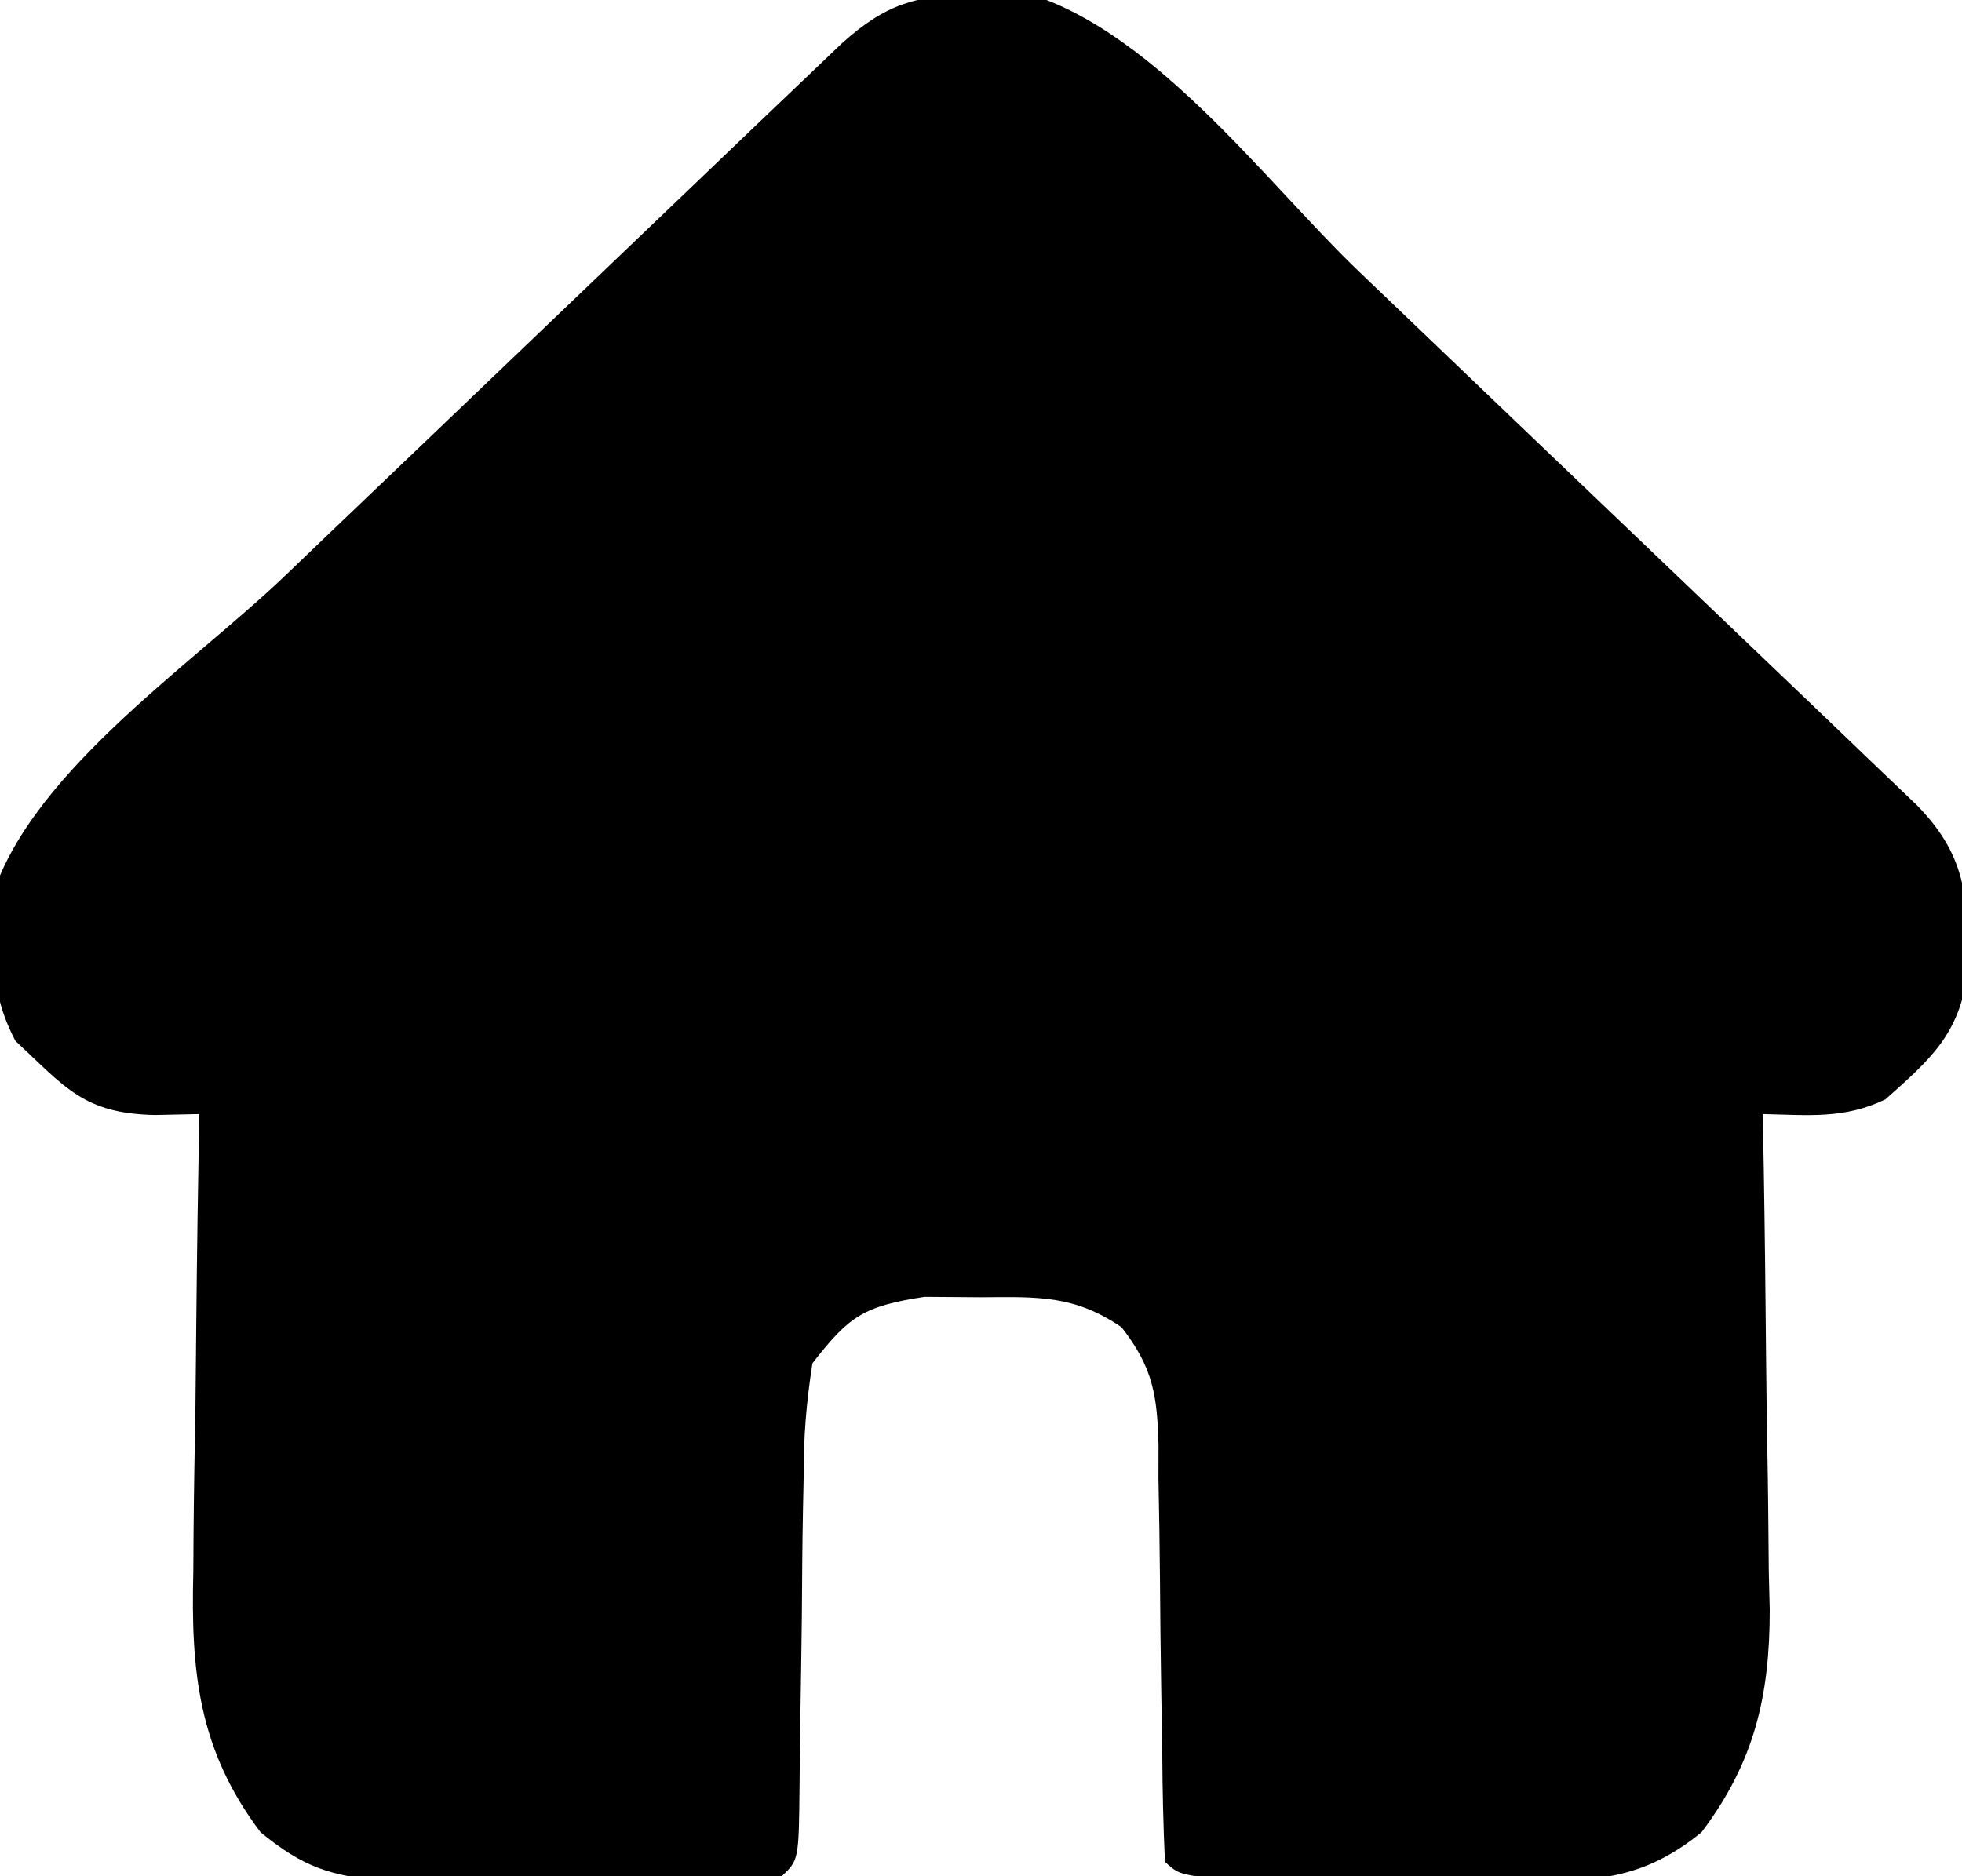 <svg width="23" height="22" viewBox="0 0 23 22" fill="none" xmlns="http://www.w3.org/2000/svg">
<g clip-path="url(#clip0_2448_1852)">
<path d="M11.433 -0.085C11.58 -0.098 11.727 -0.11 11.878 -0.123C13.463 0.253 14.802 2.103 15.936 3.189C16.134 3.379 16.333 3.569 16.532 3.759C16.946 4.155 17.36 4.551 17.773 4.947C18.304 5.455 18.835 5.963 19.366 6.47C19.776 6.861 20.185 7.253 20.594 7.644C20.79 7.832 20.985 8.019 21.182 8.206C21.454 8.467 21.726 8.728 21.998 8.989C22.153 9.137 22.308 9.285 22.468 9.438C23.086 10.067 23.07 10.585 23.065 11.421C22.961 12.128 22.641 12.412 22.102 12.891C21.615 13.124 21.202 13.074 20.664 13.063C20.67 13.372 20.67 13.372 20.676 13.688C20.689 14.458 20.697 15.228 20.704 15.998C20.707 16.331 20.712 16.663 20.718 16.995C20.727 17.475 20.731 17.954 20.735 18.434C20.74 18.655 20.74 18.655 20.746 18.88C20.746 19.883 20.568 20.661 19.946 21.485C19.265 22.039 18.702 22.064 17.826 22.057C17.479 22.056 17.479 22.056 17.125 22.054C16.945 22.052 16.945 22.052 16.763 22.049C16.395 22.043 16.028 22.042 15.66 22.041C13.864 22.027 13.864 22.027 13.656 21.829C13.637 21.404 13.627 20.983 13.625 20.558C13.621 20.295 13.616 20.032 13.612 19.77C13.606 19.355 13.6 18.939 13.598 18.524C13.595 18.124 13.588 17.724 13.58 17.324C13.58 17.201 13.581 17.077 13.581 16.949C13.566 16.364 13.518 16.038 13.148 15.563C12.593 15.185 12.175 15.206 11.5 15.211C11.282 15.21 11.063 15.208 10.838 15.206C10.12 15.316 9.954 15.433 9.524 15.985C9.451 16.454 9.419 16.856 9.421 17.324C9.417 17.517 9.417 17.517 9.413 17.713C9.405 18.122 9.403 18.53 9.4 18.939C9.395 19.349 9.389 19.76 9.382 20.17C9.378 20.425 9.375 20.681 9.373 20.936C9.364 21.81 9.364 21.81 9.164 22C8.435 22.042 7.705 22.04 6.974 22.042C6.608 22.043 6.242 22.049 5.876 22.054C5.644 22.055 5.413 22.056 5.175 22.057C4.962 22.058 4.75 22.06 4.531 22.062C3.863 21.991 3.567 21.902 3.055 21.485C2.324 20.517 2.237 19.597 2.266 18.434C2.267 18.28 2.268 18.125 2.269 17.966C2.273 17.477 2.282 16.989 2.291 16.5C2.295 16.167 2.298 15.834 2.301 15.501C2.309 14.688 2.321 13.876 2.336 13.063C2.165 13.067 1.994 13.07 1.818 13.074C0.982 13.058 0.765 12.75 0.18 12.204C-0.03 11.801 -0.061 11.514 -0.09 11.065C-0.103 10.925 -0.116 10.784 -0.129 10.639C0.264 9.123 2.198 7.842 3.334 6.758C3.532 6.568 3.731 6.377 3.93 6.187C4.344 5.791 4.758 5.396 5.172 5C5.703 4.493 6.234 3.985 6.764 3.477C7.173 3.085 7.582 2.694 7.992 2.302C8.188 2.115 8.383 1.928 8.579 1.74C8.851 1.479 9.124 1.219 9.397 0.959C9.552 0.811 9.707 0.663 9.867 0.51C10.391 0.039 10.728 -0.044 11.433 -0.085Z" fill="black"/>
</g>
<defs>
<clipPath id="clip0_2448_1852">
<rect width="23" height="22" fill="white"/>
</clipPath>
</defs>
</svg>
